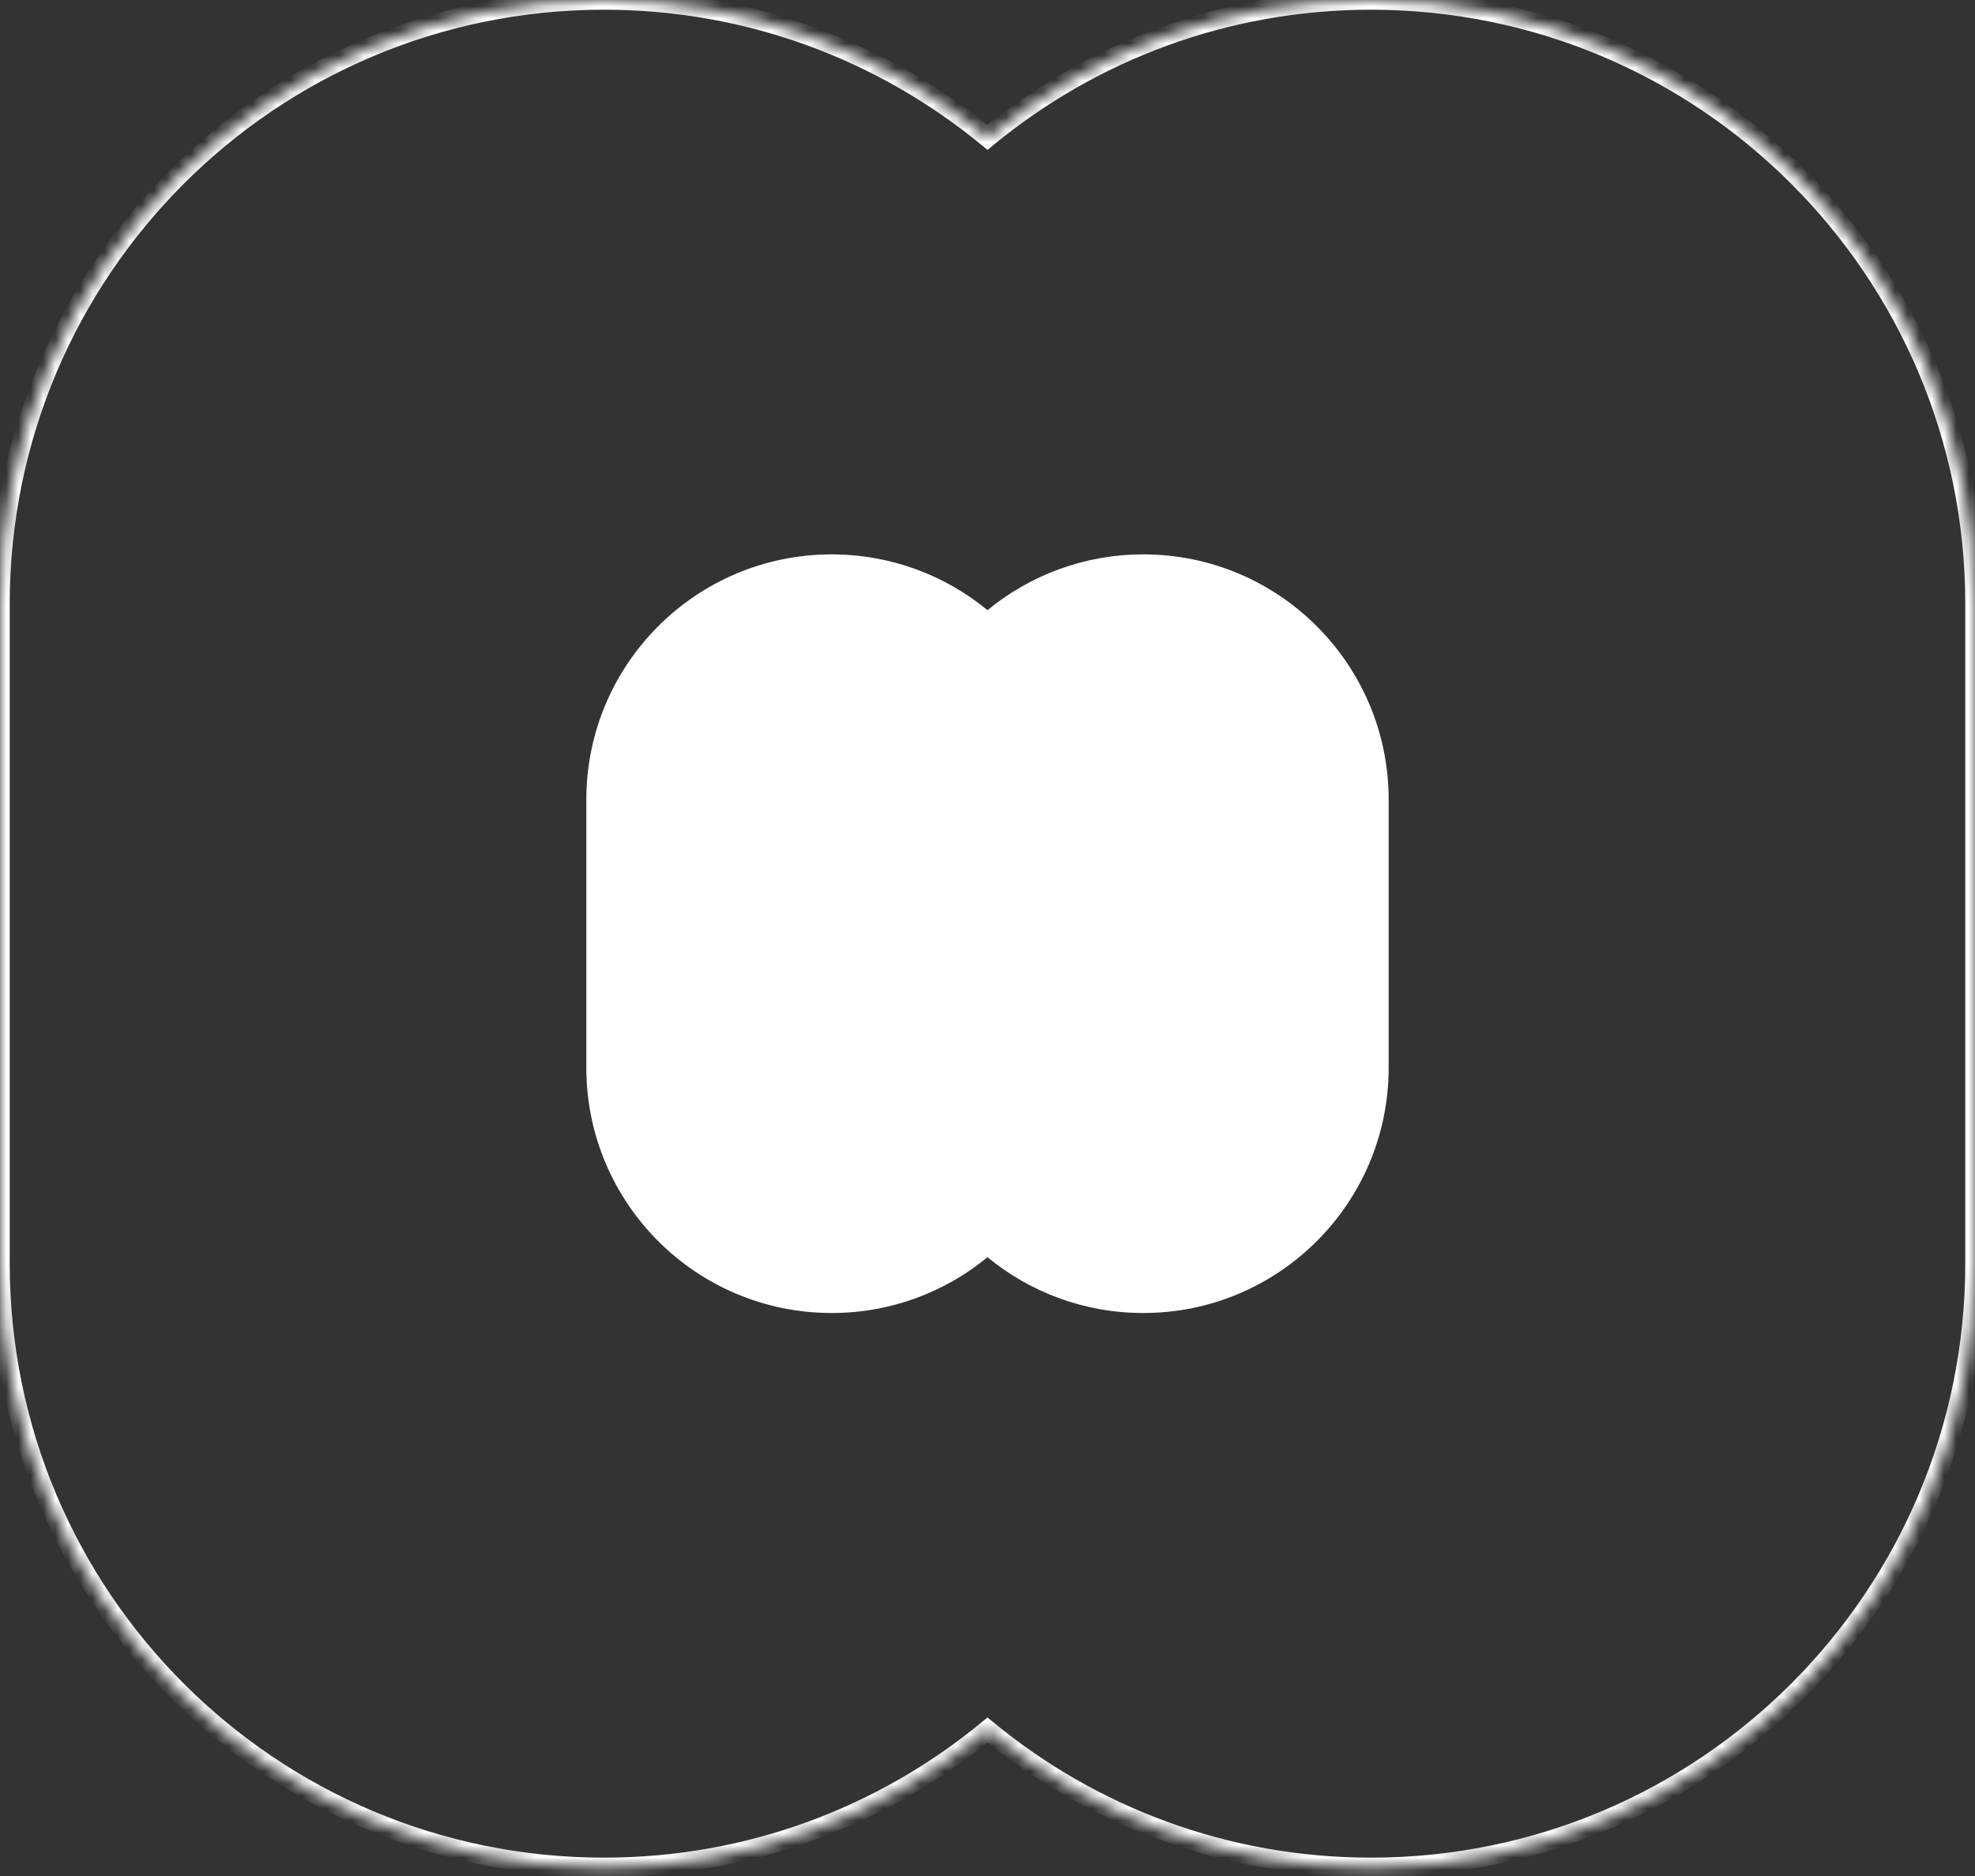 <svg width="160" height="152" viewBox="0 0 160 152" fill="none" xmlns="http://www.w3.org/2000/svg">
<rect x="0" y="0" width="160" height="152" fill="#333333" stroke="none"/>
<mask id="path-1-inside-1_47_3033" fill="white">
<path fill-rule="evenodd" clip-rule="evenodd" d="M80 140.175C71.55 147.127 60.729 151.301 48.932 151.301C21.908 151.301 0 129.394 0 102.369V48.932C0 21.908 21.908 0 48.932 0C60.728 0 71.55 4.175 80 11.127C88.45 4.174 99.272 0 111.068 0C138.092 0 160 21.908 160 48.932V102.369C160 129.393 138.092 151.301 111.068 151.301C99.272 151.301 88.45 147.127 80 140.175Z"/>
</mask>
<path d="M80 140.175L80.501 139.566L80 139.154L79.499 139.566L80 140.175ZM80 11.127L79.499 11.735L80 12.147L80.501 11.735L80 11.127ZM79.499 139.566C71.185 146.407 60.539 150.513 48.932 150.513V152.089C60.918 152.089 71.915 147.847 80.501 140.783L79.499 139.566ZM48.932 150.513C22.343 150.513 0.788 128.958 0.788 102.369H-0.788C-0.788 129.829 21.472 152.089 48.932 152.089V150.513ZM0.788 102.369V48.932H-0.788V102.369H0.788ZM0.788 48.932C0.788 22.343 22.343 0.788 48.932 0.788V-0.788C21.472 -0.788 -0.788 21.473 -0.788 48.932H0.788ZM48.932 0.788C60.539 0.788 71.185 4.895 79.499 11.735L80.501 10.518C71.915 3.454 60.918 -0.788 48.932 -0.788V0.788ZM80.501 11.735C88.815 4.895 99.461 0.788 111.068 0.788V-0.788C99.082 -0.788 88.085 3.454 79.499 10.518L80.501 11.735ZM111.068 0.788C137.657 0.788 159.212 22.343 159.212 48.932H160.788C160.788 21.472 138.528 -0.788 111.068 -0.788V0.788ZM159.212 48.932V102.369H160.788V48.932H159.212ZM159.212 102.369C159.212 128.958 137.657 150.513 111.068 150.513V152.089C138.528 152.089 160.788 129.829 160.788 102.369H159.212ZM111.068 150.513C99.461 150.513 88.815 146.406 80.501 139.566L79.499 140.783C88.085 147.847 99.082 152.089 111.068 152.089V150.513Z" fill="white" mask="url(#path-1-inside-1_47_3033)"/>
<path fill-rule="evenodd" clip-rule="evenodd" d="M80 101.864C76.567 104.688 72.171 106.384 67.379 106.384C56.4 106.384 47.5 97.484 47.5 86.505V64.797C47.5 53.818 56.4 44.918 67.379 44.918C72.171 44.918 76.567 46.614 80 49.438C83.433 46.614 87.829 44.918 92.621 44.918C103.6 44.918 112.5 53.818 112.5 64.796V86.505C112.5 97.484 103.6 106.384 92.621 106.384C87.829 106.384 83.433 104.688 80 101.864Z" fill="white"/>
</svg>
